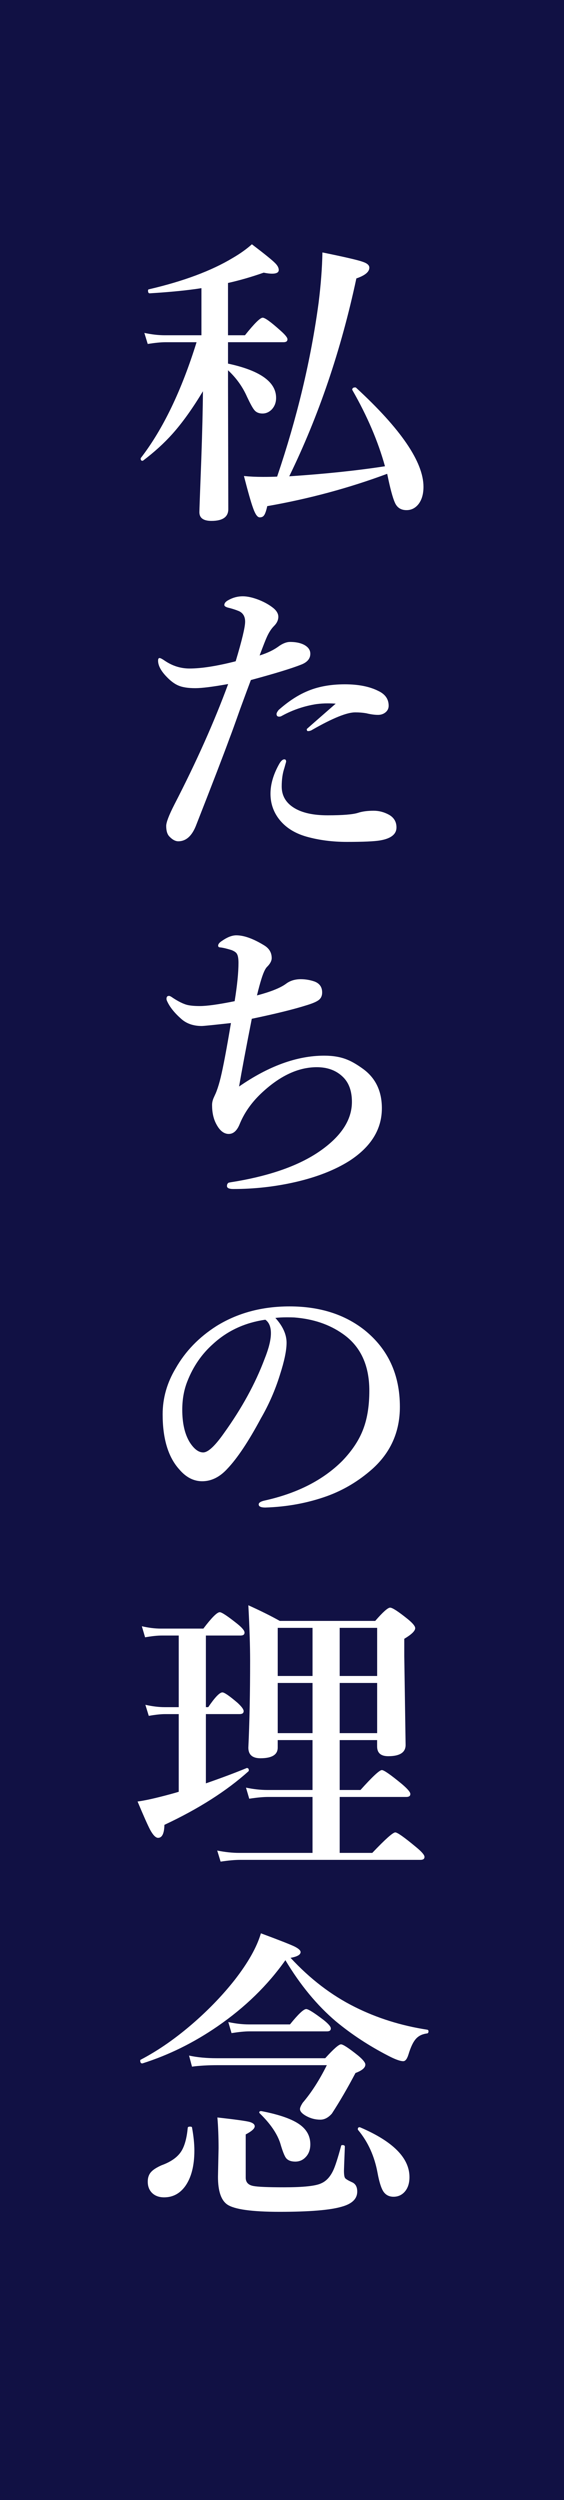 <?xml version="1.0" encoding="utf-8"?>
<!-- Generator: Adobe Illustrator 28.7.1, SVG Export Plug-In . SVG Version: 9.03 Build 54978)  -->
<svg version="1.1" id="レイヤー_1" xmlns="http://www.w3.org/2000/svg" xmlns:xlink="http://www.w3.org/1999/xlink" x="0px"
	 y="0px" viewBox="0 0 56 248" style="enable-background:new 0 0 56 248;" xml:space="preserve">
<style type="text/css">
	.ドロップシャドウ{fill:none;}
	.光彩_x0020_外側_x0020_5_x0020_pt{fill:none;}
	.青のネオン{fill:none;stroke:#8AACDA;stroke-width:7;stroke-linecap:round;stroke-linejoin:round;}
	.クロムハイライト{fill:url(#SVGID_1_);stroke:#FFFFFF;stroke-width:0.363;stroke-miterlimit:1;}
	.ジャイブ_GS{fill:#FFDD00;}
	.Alyssa_GS{fill:#A6D0E4;}
	.st0{fill:#111144;}
	.st1{fill:#FFFFFF;}
</style>
<linearGradient id="SVGID_1_" gradientUnits="userSpaceOnUse" x1="-392.658" y1="-470.822" x2="-392.658" y2="-471.822">
	<stop  offset="0" style="stop-color:#656565"/>
	<stop  offset="0.618" style="stop-color:#1B1B1B"/>
	<stop  offset="0.629" style="stop-color:#545454"/>
	<stop  offset="0.983" style="stop-color:#3E3E3E"/>
</linearGradient>
<g>
	<rect class="st0" width="56" height="248"/>
</g>
<g>
	<path class="st1" d="M20.149,38.81c-1.035,1.719-2.046,3.13-3.032,4.233c-0.82,0.918-1.792,1.802-2.915,2.651
		c-0.02,0.01-0.039,0.015-0.059,0.015c-0.117,0-0.176-0.073-0.176-0.22c0-0.029,0.01-0.054,0.029-0.073
		c2.188-2.842,4.028-6.665,5.522-11.47h-3.062c-0.479,0-1.074,0.059-1.787,0.176l-0.337-1.099c0.723,0.156,1.401,0.234,2.036,0.234
		h3.633v-4.673c-1.357,0.215-3.071,0.386-5.142,0.513c-0.107,0-0.161-0.088-0.161-0.264c0-0.078,0.024-0.122,0.073-0.132
		c3.447-0.801,6.23-1.841,8.35-3.12c0.723-0.42,1.353-0.869,1.89-1.348c1.26,0.957,2.031,1.582,2.314,1.875
		c0.234,0.234,0.352,0.459,0.352,0.674c0,0.244-0.225,0.366-0.674,0.366c-0.225,0-0.498-0.034-0.82-0.103
		c-1.191,0.42-2.373,0.762-3.545,1.025v5.186h1.685c0.928-1.162,1.514-1.743,1.758-1.743c0.225,0,0.806,0.42,1.743,1.26
		c0.479,0.42,0.718,0.713,0.718,0.879c0,0.195-0.127,0.293-0.381,0.293h-5.522v2.124c3.184,0.684,4.775,1.816,4.775,3.398
		c0,0.459-0.146,0.845-0.439,1.157c-0.264,0.264-0.566,0.396-0.908,0.396c-0.361,0-0.635-0.117-0.82-0.352
		c-0.156-0.186-0.396-0.62-0.718-1.304c-0.439-0.996-1.069-1.875-1.89-2.637v1.597L22.668,50.5c0,0.781-0.557,1.172-1.67,1.172
		c-0.801,0-1.201-0.288-1.201-0.864c0-0.186,0.063-1.934,0.19-5.244C20.085,42.77,20.139,40.519,20.149,38.81z M38.444,46.999
		c-3.809,1.416-7.778,2.485-11.909,3.208c-0.107,0.488-0.22,0.801-0.337,0.938c-0.088,0.117-0.225,0.176-0.41,0.176
		c-0.225,0-0.444-0.308-0.659-0.923c-0.195-0.527-0.498-1.587-0.908-3.179c0.576,0.059,1.206,0.088,1.89,0.088
		c0.596,0,1.064-0.01,1.406-0.029c1.982-5.84,3.354-11.582,4.116-17.227c0.225-1.797,0.352-3.467,0.381-5.01
		c2.197,0.449,3.525,0.757,3.984,0.923c0.449,0.146,0.674,0.342,0.674,0.586c0,0.42-0.43,0.776-1.289,1.069
		c-1.514,7.09-3.735,13.633-6.665,19.629c3.544-0.234,6.713-0.566,9.506-0.996c-0.684-2.471-1.763-4.99-3.237-7.559
		c-0.01-0.01-0.015-0.02-0.015-0.029c0-0.156,0.098-0.234,0.293-0.234c0.029,0,0.054,0.005,0.073,0.015
		c4.473,4.111,6.709,7.393,6.709,9.844c0,0.742-0.176,1.328-0.527,1.758c-0.312,0.371-0.698,0.557-1.157,0.557
		c-0.508,0-0.874-0.21-1.099-0.63c-0.195-0.371-0.42-1.133-0.674-2.285L38.444,46.999z"/>
	<path class="st1" d="M27.605,64.161c0.43-0.322,0.83-0.483,1.201-0.483c0.537,0,0.986,0.088,1.347,0.264
		c0.439,0.225,0.659,0.527,0.659,0.908c0,0.488-0.308,0.85-0.923,1.084c-0.937,0.371-2.597,0.879-4.98,1.523
		c-0.186,0.488-0.542,1.45-1.069,2.886c-0.518,1.465-0.864,2.422-1.04,2.871c-0.576,1.582-1.694,4.487-3.354,8.716
		c-0.41,1.016-0.991,1.523-1.743,1.523c-0.283,0-0.571-0.151-0.864-0.454c-0.225-0.215-0.337-0.571-0.337-1.069
		c0-0.352,0.269-1.055,0.806-2.109c2.188-4.238,3.97-8.228,5.347-11.968c-1.514,0.273-2.603,0.41-3.267,0.41
		c-0.723,0-1.284-0.088-1.685-0.264c-0.391-0.166-0.791-0.469-1.201-0.908c-0.537-0.566-0.806-1.084-0.806-1.553
		c0-0.176,0.049-0.264,0.146-0.264c0.088,0,0.259,0.088,0.513,0.264c0.762,0.518,1.582,0.776,2.461,0.776
		c1.182,0,2.71-0.239,4.585-0.718c0.625-2.08,0.938-3.389,0.938-3.926c0-0.518-0.21-0.869-0.63-1.055
		c-0.332-0.137-0.703-0.254-1.113-0.352c-0.215-0.068-0.322-0.151-0.322-0.249c0-0.186,0.142-0.352,0.425-0.498
		c0.439-0.244,0.908-0.366,1.406-0.366c0.459,0,1.001,0.122,1.626,0.366c0.576,0.234,1.06,0.513,1.45,0.835
		c0.303,0.264,0.454,0.542,0.454,0.835c0,0.322-0.142,0.625-0.425,0.908c-0.264,0.264-0.498,0.62-0.703,1.069
		c-0.127,0.273-0.371,0.894-0.732,1.86C26.516,64.791,27.126,64.503,27.605,64.161z M28.41,75.558l-0.176,0.63
		c-0.176,0.518-0.264,1.128-0.264,1.831c0,0.918,0.42,1.631,1.26,2.139c0.791,0.479,1.889,0.718,3.295,0.718
		c1.514,0,2.524-0.083,3.032-0.249c0.42-0.137,0.938-0.205,1.553-0.205c0.518,0,1.021,0.132,1.509,0.396
		c0.498,0.283,0.747,0.703,0.747,1.26c0,0.674-0.542,1.104-1.626,1.289c-0.576,0.098-1.675,0.146-3.296,0.146
		c-1.426,0-2.754-0.171-3.984-0.513c-1.22-0.342-2.153-0.942-2.797-1.802c-0.537-0.723-0.806-1.543-0.806-2.461
		c0-0.928,0.278-1.895,0.835-2.9c0.186-0.342,0.366-0.513,0.542-0.513C28.352,75.324,28.41,75.402,28.41,75.558z M33.332,69.801
		c-0.244-0.02-0.513-0.029-0.806-0.029c-0.371,0-0.742,0.024-1.113,0.073c-1.201,0.186-2.338,0.571-3.413,1.157
		c-0.088,0.059-0.181,0.088-0.278,0.088c-0.176,0-0.264-0.088-0.264-0.264c0-0.088,0.068-0.22,0.205-0.396
		c0.938-0.83,1.86-1.44,2.768-1.831c1.084-0.479,2.354-0.718,3.809-0.718c1.348,0,2.456,0.22,3.325,0.659
		c0.684,0.322,1.025,0.811,1.025,1.465c0,0.283-0.117,0.513-0.352,0.688c-0.195,0.146-0.43,0.22-0.703,0.22
		c-0.342,0-0.732-0.054-1.172-0.161c-0.332-0.059-0.698-0.088-1.099-0.088c-0.82,0-2.231,0.571-4.233,1.714
		c-0.146,0.098-0.298,0.146-0.454,0.146c-0.078,0-0.117-0.068-0.117-0.205C30.461,72.311,31.418,71.471,33.332,69.801z"/>
	<path class="st1" d="M23.737,107.78c2.949-2.041,5.766-3.062,8.452-3.062c0.889,0,1.65,0.132,2.285,0.396
		c0.449,0.176,0.977,0.483,1.582,0.923c1.24,0.908,1.86,2.207,1.86,3.896c0,2.09-1.079,3.833-3.237,5.229
		c-1.445,0.908-3.232,1.606-5.361,2.095c-2.012,0.459-4.062,0.688-6.152,0.688c-0.42,0-0.63-0.098-0.63-0.293
		c0-0.166,0.059-0.278,0.176-0.337c0.029-0.01,0.312-0.059,0.85-0.146c3.447-0.605,6.162-1.587,8.144-2.944
		c2.158-1.484,3.237-3.125,3.237-4.922c0-1.055-0.288-1.87-0.864-2.446c-0.664-0.664-1.538-0.996-2.622-0.996
		c-1.865,0-3.72,0.879-5.566,2.637c-0.938,0.898-1.631,1.89-2.08,2.974c-0.264,0.674-0.63,1.011-1.099,1.011
		c-0.479,0-0.889-0.322-1.23-0.967c-0.283-0.518-0.425-1.152-0.425-1.904c0-0.234,0.054-0.474,0.161-0.718
		c0.156-0.332,0.254-0.557,0.293-0.674c0.137-0.361,0.269-0.801,0.396-1.318c0.254-1.045,0.596-2.852,1.025-5.42
		c-1.758,0.195-2.725,0.293-2.9,0.293c-0.84,0-1.523-0.239-2.051-0.718c-0.684-0.605-1.152-1.201-1.406-1.787
		c-0.029-0.068-0.044-0.132-0.044-0.19c0-0.195,0.083-0.293,0.249-0.293c0.078,0,0.21,0.068,0.396,0.205
		c0.537,0.352,1.001,0.581,1.392,0.688c0.312,0.078,0.737,0.117,1.274,0.117c0.713,0,1.865-0.161,3.457-0.483
		c0.254-1.582,0.381-2.852,0.381-3.809c0-0.459-0.063-0.771-0.19-0.938c-0.088-0.117-0.254-0.225-0.498-0.322
		c-0.469-0.146-0.835-0.234-1.099-0.264c-0.156,0-0.234-0.059-0.234-0.176c0-0.156,0.132-0.317,0.396-0.483
		c0.518-0.361,0.986-0.542,1.406-0.542c0.762,0,1.685,0.332,2.769,0.996c0.498,0.303,0.747,0.723,0.747,1.26
		c0,0.283-0.161,0.581-0.483,0.894c-0.166,0.176-0.342,0.557-0.527,1.143c-0.137,0.43-0.288,0.986-0.454,1.67
		c1.367-0.361,2.329-0.747,2.886-1.157c0.4-0.303,0.889-0.454,1.464-0.454c0.469,0,0.928,0.078,1.377,0.234
		c0.498,0.195,0.747,0.557,0.747,1.084c0,0.322-0.112,0.571-0.337,0.747c-0.215,0.166-0.61,0.337-1.187,0.513
		c-1.298,0.41-3.12,0.859-5.463,1.348C24.421,103.996,24.001,106.237,23.737,107.78z"/>
	<path class="st1" d="M27.341,130.733c0.742,0.82,1.113,1.641,1.113,2.461c0,0.762-0.22,1.82-0.659,3.178
		c-0.469,1.514-1.099,2.955-1.89,4.322c-1.23,2.295-2.344,3.965-3.34,5.01c-0.752,0.82-1.582,1.23-2.49,1.23
		c-0.85,0-1.606-0.391-2.271-1.172c-1.104-1.221-1.655-3.043-1.655-5.465c0-1.602,0.43-3.119,1.289-4.555
		c0.957-1.689,2.31-3.092,4.058-4.205c2.1-1.299,4.517-1.947,7.251-1.947c2.978,0,5.458,0.781,7.441,2.344
		c2.344,1.885,3.516,4.424,3.516,7.617c0,2.48-0.918,4.541-2.754,6.182c-1.338,1.182-2.822,2.07-4.453,2.666
		c-1.924,0.693-3.974,1.074-6.152,1.143c-0.439,0-0.659-0.104-0.659-0.309c0-0.166,0.19-0.293,0.571-0.381
		c3.232-0.713,5.805-2.021,7.719-3.926c1.016-1.055,1.724-2.139,2.124-3.252c0.381-1.035,0.571-2.275,0.571-3.721
		c0-2.539-0.879-4.418-2.637-5.639c-1.328-0.938-2.93-1.48-4.804-1.627c-0.205-0.01-0.449-0.014-0.732-0.014
		C28.029,130.674,27.644,130.694,27.341,130.733z M26.345,130.909c-2.031,0.293-3.76,1.094-5.186,2.402
		c-1.123,0.996-1.973,2.227-2.549,3.691c-0.342,0.85-0.513,1.797-0.513,2.842c0,1.348,0.249,2.426,0.747,3.236
		c0.43,0.664,0.874,0.996,1.333,0.996c0.479,0,1.167-0.639,2.065-1.918c1.768-2.461,3.11-4.912,4.028-7.354
		c0.42-1.045,0.63-1.895,0.63-2.549C26.902,131.621,26.716,131.172,26.345,130.909z"/>
	<path class="st1" d="M20.442,176.903c1.572-0.547,2.915-1.051,4.028-1.51c0.01-0.01,0.024-0.014,0.044-0.014
		c0.127,0,0.19,0.078,0.19,0.234c0,0.049-0.015,0.082-0.044,0.102c-2.178,1.953-4.956,3.721-8.335,5.303
		c-0.02,0.859-0.229,1.289-0.63,1.289c-0.234,0-0.498-0.268-0.791-0.805c-0.244-0.469-0.659-1.402-1.245-2.799
		c0.615-0.078,1.504-0.268,2.666-0.57c0.742-0.195,1.216-0.328,1.421-0.396v-7.705h-1.333c-0.439,0-0.986,0.059-1.641,0.176
		l-0.337-1.098c0.693,0.156,1.333,0.234,1.919,0.234h1.392v-7.105h-1.685c-0.439,0-0.991,0.059-1.655,0.176l-0.322-1.098
		c0.664,0.156,1.294,0.234,1.89,0.234h4.219c0.82-1.084,1.362-1.627,1.626-1.627c0.195,0,0.771,0.381,1.729,1.143
		c0.488,0.391,0.732,0.684,0.732,0.879s-0.132,0.293-0.396,0.293h-3.442v7.105h0.234c0.664-0.977,1.133-1.465,1.406-1.465
		c0.195,0,0.698,0.346,1.509,1.039c0.4,0.371,0.601,0.645,0.601,0.82c0,0.195-0.132,0.293-0.396,0.293h-3.354V176.903z
		 M33.727,172.61v4.951h2.065c1.182-1.318,1.89-1.977,2.124-1.977c0.205,0,0.864,0.459,1.978,1.377
		c0.566,0.479,0.85,0.811,0.85,0.996c0,0.195-0.132,0.293-0.396,0.293h-6.621v5.551h3.237c1.289-1.357,2.051-2.035,2.285-2.035
		c0.205,0,0.884,0.479,2.036,1.436c0.576,0.469,0.864,0.801,0.864,0.996s-0.132,0.293-0.396,0.293h-17.9
		c-0.527,0-1.177,0.059-1.948,0.176l-0.337-1.1c0.771,0.156,1.499,0.234,2.183,0.234h7.28v-5.551h-4.394
		c-0.508,0-1.138,0.059-1.89,0.176l-0.322-1.1c0.742,0.156,1.45,0.234,2.124,0.234h4.482v-4.951h-3.457v0.748
		c0,0.703-0.571,1.055-1.714,1.055c-0.801,0-1.201-0.352-1.201-1.055c0.117-2.49,0.176-5.357,0.176-8.6
		c0-1.484-0.059-3.324-0.176-5.521c1.25,0.566,2.29,1.084,3.12,1.553h9.477c0.762-0.879,1.255-1.318,1.479-1.318
		s0.811,0.381,1.758,1.143c0.488,0.4,0.732,0.697,0.732,0.893c0,0.273-0.361,0.625-1.084,1.055v1.744l0.132,8.789
		c0,0.742-0.576,1.113-1.729,1.113c-0.732,0-1.099-0.322-1.099-0.967v-0.631H33.727z M27.575,166.252h3.457v-4.775h-3.457V166.252z
		 M27.575,171.922h3.457v-4.98h-3.457V171.922z M33.727,166.252h3.721v-4.775h-3.721V166.252z M33.727,171.922h3.721v-4.98h-3.721
		V171.922z"/>
	<path class="st1" d="M28.337,194.443c-1.758,2.49-4.004,4.678-6.738,6.562c-2.354,1.621-4.839,2.847-7.456,3.677
		c-0.01,0-0.02,0-0.029,0c-0.127,0-0.19-0.093-0.19-0.278c0-0.049,0.015-0.078,0.044-0.088c1.797-0.938,3.594-2.197,5.391-3.779
		c1.494-1.318,2.808-2.695,3.94-4.131c1.338-1.719,2.207-3.262,2.607-4.629c1.787,0.664,2.896,1.099,3.325,1.304
		c0.41,0.205,0.615,0.391,0.615,0.557c0,0.264-0.332,0.454-0.996,0.571c1.933,2.09,4.052,3.711,6.357,4.863
		c2.217,1.113,4.629,1.87,7.236,2.271c0.068,0.02,0.103,0.073,0.103,0.161c0,0.117-0.044,0.186-0.132,0.205
		c-0.508,0.059-0.898,0.259-1.172,0.601c-0.244,0.293-0.474,0.791-0.688,1.494c-0.137,0.439-0.308,0.659-0.513,0.659
		c-0.312,0-0.83-0.19-1.553-0.571c-1.885-0.977-3.599-2.104-5.142-3.384C31.481,198.925,29.811,196.904,28.337,194.443z
		 M19.065,211.039c0.156,0.859,0.234,1.621,0.234,2.285c0,1.494-0.298,2.666-0.894,3.516c-0.537,0.752-1.24,1.128-2.109,1.128
		c-0.518,0-0.928-0.156-1.23-0.469c-0.264-0.283-0.396-0.645-0.396-1.084c0-0.41,0.117-0.737,0.352-0.981
		c0.195-0.215,0.532-0.43,1.011-0.645c0.947-0.342,1.606-0.811,1.978-1.406c0.322-0.518,0.532-1.284,0.63-2.3
		c0-0.088,0.078-0.132,0.234-0.132C18.991,210.952,19.055,210.981,19.065,211.039z M36.276,204.799c0,0.312-0.327,0.591-0.981,0.835
		c-0.781,1.484-1.562,2.827-2.344,4.028c-0.352,0.4-0.732,0.601-1.143,0.601c-0.508,0-0.986-0.127-1.436-0.381
		c-0.391-0.225-0.586-0.449-0.586-0.674c0-0.137,0.093-0.347,0.278-0.63c0.859-1.006,1.655-2.246,2.388-3.721H21.613
		c-0.977,0-1.826,0.049-2.549,0.146l-0.293-1.099c0.791,0.176,1.709,0.264,2.754,0.264h10.766c0.83-0.918,1.353-1.377,1.567-1.377
		c0.205,0,0.771,0.371,1.699,1.113C36.037,204.306,36.276,204.604,36.276,204.799z M35.47,217.397c0,0.713-0.508,1.211-1.523,1.494
		c-1.143,0.342-3.203,0.513-6.181,0.513c-2.773,0-4.512-0.244-5.215-0.732c-0.605-0.43-0.908-1.343-0.908-2.739l0.059-2.827
		c0-1.143-0.039-2.163-0.117-3.062c1.738,0.195,2.798,0.342,3.179,0.439c0.352,0.098,0.527,0.244,0.527,0.439
		c0,0.225-0.298,0.493-0.894,0.806v4.292c0,0.449,0.249,0.723,0.747,0.82c0.43,0.088,1.45,0.132,3.062,0.132
		c1.923,0,3.154-0.132,3.691-0.396c0.498-0.215,0.898-0.649,1.201-1.304c0.195-0.42,0.454-1.226,0.776-2.417
		c0.01-0.049,0.054-0.073,0.132-0.073c0.156,0,0.234,0.054,0.234,0.161c-0.059,1.523-0.088,2.314-0.088,2.373
		c0,0.4,0.039,0.649,0.117,0.747s0.298,0.229,0.659,0.396C35.29,216.606,35.47,216.918,35.47,217.397z M32.848,201.21
		c0,0.195-0.122,0.293-0.366,0.293h-7.719c-0.459,0-1.05,0.059-1.772,0.176l-0.322-1.099c0.723,0.156,1.401,0.234,2.036,0.234h4.087
		c0.82-1.016,1.357-1.523,1.611-1.523c0.205,0,0.781,0.361,1.729,1.084C32.609,200.756,32.848,201.035,32.848,201.21z
		 M30.812,212.709c0,0.537-0.161,0.967-0.483,1.289c-0.273,0.283-0.61,0.425-1.01,0.425c-0.439,0-0.752-0.127-0.938-0.381
		c-0.156-0.225-0.342-0.708-0.557-1.45c-0.312-0.957-0.991-1.943-2.036-2.959c-0.029-0.029-0.044-0.059-0.044-0.088
		c0-0.088,0.054-0.132,0.161-0.132c0.01,0,0.024,0,0.044,0c1.826,0.352,3.115,0.811,3.867,1.377
		C30.48,211.288,30.812,211.928,30.812,212.709z M40.656,215.961c0,0.615-0.161,1.104-0.483,1.465
		c-0.293,0.322-0.659,0.483-1.099,0.483c-0.459,0-0.806-0.19-1.04-0.571c-0.205-0.342-0.386-0.933-0.542-1.772
		c-0.303-1.67-0.947-3.096-1.934-4.277c-0.02-0.02-0.029-0.049-0.029-0.088c0-0.127,0.059-0.19,0.176-0.19
		c0.02,0,0.039,0.005,0.059,0.015C39.025,212.421,40.656,214.067,40.656,215.961z"/>
</g>
</svg>
